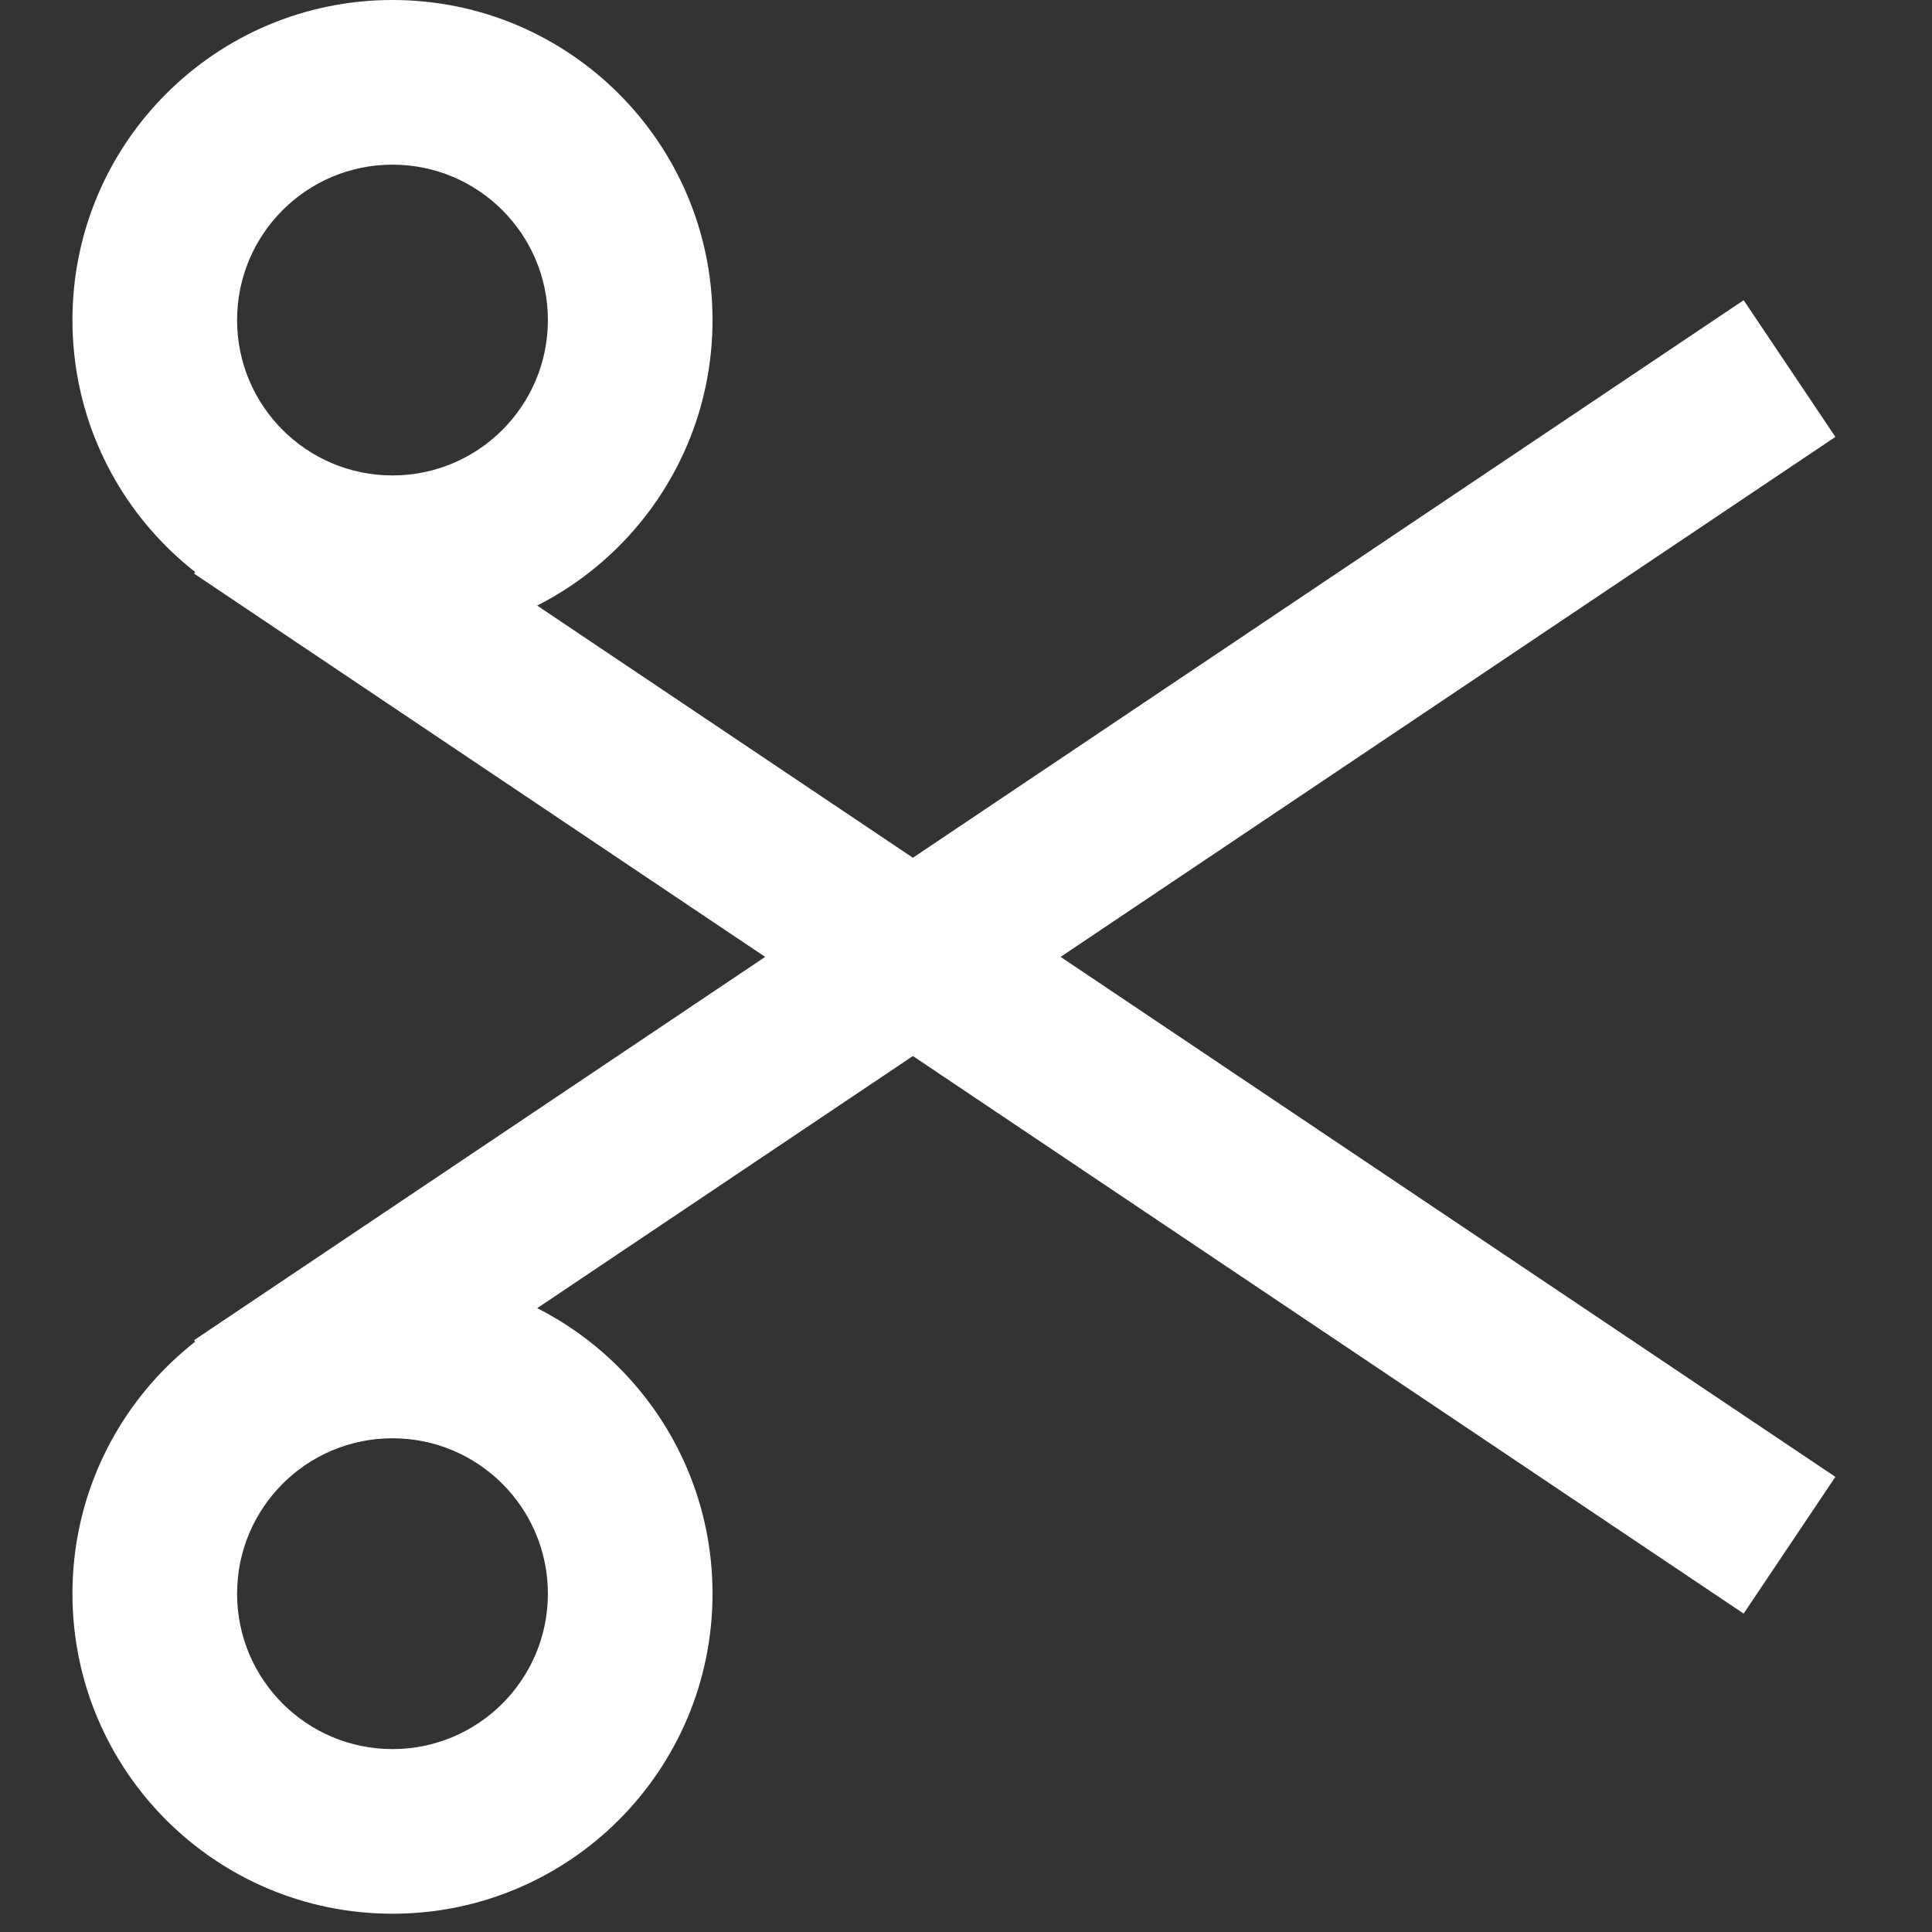 <svg width="80" height="80" viewBox="0 0 80 80" fill="none" xmlns="http://www.w3.org/2000/svg">
<rect x="0" y="0" width="80" height="80" fill="#333333" stroke="none"/>
<path fill-rule="evenodd" clip-rule="evenodd" d="M11.837 61.153L76 18.091L72.201 12.431L8.038 55.493L11.837 61.153Z" fill="white"/>
<path fill-rule="evenodd" clip-rule="evenodd" d="M9.817 65.991C9.817 62.437 12.698 59.556 16.252 59.556C19.806 59.556 22.687 62.437 22.687 65.991C22.687 69.545 19.806 72.426 16.252 72.426C12.698 72.426 9.817 69.545 9.817 65.991ZM3 65.991C3 58.672 8.933 52.739 16.252 52.739C23.571 52.739 29.504 58.672 29.504 65.991C29.504 73.31 23.571 79.243 16.252 79.243C8.933 79.243 3 73.31 3 65.991Z" fill="white"/>
<path fill-rule="evenodd" clip-rule="evenodd" d="M11.836 18.092L75.999 61.154L72.2 66.815L8.038 23.753L11.836 18.092Z" fill="white"/>
<path fill-rule="evenodd" clip-rule="evenodd" d="M9.817 13.252C9.817 16.806 12.698 19.687 16.252 19.687C19.806 19.687 22.687 16.806 22.687 13.252C22.687 9.699 19.806 6.818 16.252 6.818C12.698 6.818 9.817 9.699 9.817 13.252ZM3 13.252C3 20.571 8.933 26.504 16.252 26.504C23.571 26.504 29.504 20.571 29.504 13.252C29.504 5.934 23.571 0 16.252 0C8.933 0 3 5.934 3 13.252Z" fill="white"/>
</svg>
